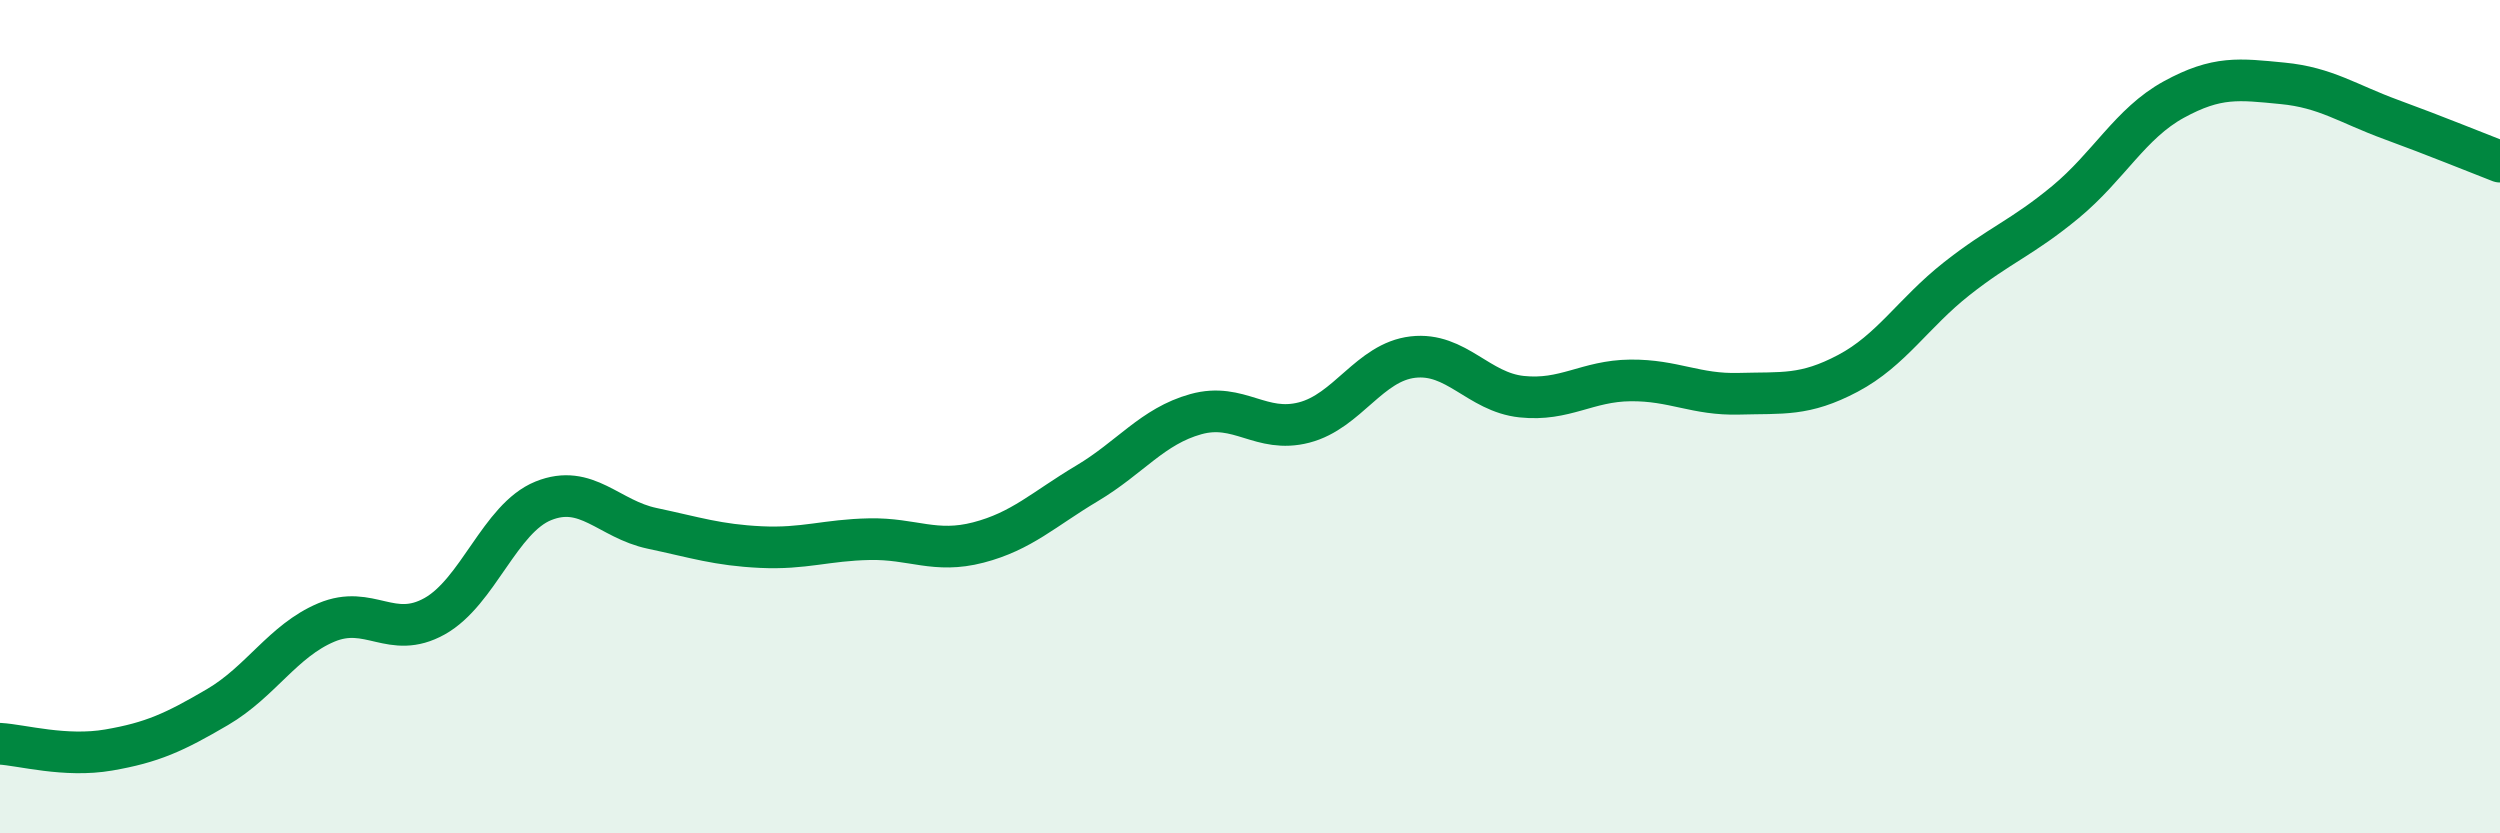 
    <svg width="60" height="20" viewBox="0 0 60 20" xmlns="http://www.w3.org/2000/svg">
      <path
        d="M 0,17.85 C 0.52,17.88 1.57,18.18 2.61,18 C 3.65,17.82 4.18,17.58 5.22,16.97 C 6.26,16.36 6.79,15.38 7.83,14.94 C 8.87,14.5 9.39,15.37 10.43,14.79 C 11.47,14.21 12,12.44 13.04,12.02 C 14.08,11.6 14.61,12.46 15.65,12.68 C 16.69,12.9 17.22,13.08 18.26,13.13 C 19.3,13.18 19.83,12.96 20.87,12.94 C 21.91,12.92 22.44,13.29 23.48,13.02 C 24.52,12.75 25.05,12.22 26.09,11.6 C 27.13,10.98 27.66,10.23 28.7,9.94 C 29.74,9.65 30.26,10.41 31.3,10.14 C 32.34,9.87 32.87,8.69 33.91,8.57 C 34.95,8.45 35.48,9.41 36.52,9.52 C 37.56,9.63 38.09,9.14 39.13,9.13 C 40.17,9.12 40.7,9.48 41.74,9.45 C 42.78,9.42 43.31,9.51 44.35,8.96 C 45.39,8.41 45.92,7.51 46.96,6.69 C 48,5.87 48.53,5.71 49.57,4.85 C 50.61,3.99 51.13,2.96 52.17,2.39 C 53.21,1.82 53.74,1.9 54.78,2 C 55.82,2.1 56.35,2.49 57.39,2.87 C 58.43,3.25 59.48,3.68 60,3.88L60 20L0 20Z"
        fill="#008740"
        opacity="0.1"
        stroke-linecap="round"
        stroke-linejoin="round"
      />
      <path
        d="M 0,17.85 C 0.52,17.88 1.57,18.18 2.61,18 C 3.65,17.82 4.18,17.58 5.22,16.97 C 6.26,16.36 6.79,15.38 7.83,14.94 C 8.87,14.5 9.39,15.37 10.43,14.79 C 11.47,14.21 12,12.44 13.04,12.02 C 14.08,11.6 14.61,12.46 15.65,12.68 C 16.69,12.9 17.22,13.08 18.26,13.13 C 19.3,13.18 19.83,12.96 20.87,12.94 C 21.91,12.92 22.44,13.29 23.48,13.02 C 24.52,12.75 25.05,12.22 26.09,11.6 C 27.13,10.98 27.66,10.23 28.7,9.94 C 29.74,9.65 30.26,10.41 31.3,10.14 C 32.34,9.87 32.87,8.69 33.91,8.57 C 34.95,8.45 35.48,9.41 36.52,9.52 C 37.56,9.63 38.09,9.14 39.13,9.13 C 40.17,9.12 40.7,9.48 41.74,9.45 C 42.78,9.42 43.31,9.51 44.35,8.96 C 45.39,8.41 45.92,7.51 46.96,6.69 C 48,5.87 48.53,5.71 49.57,4.85 C 50.61,3.99 51.13,2.96 52.17,2.39 C 53.21,1.82 53.74,1.9 54.78,2 C 55.82,2.1 56.35,2.49 57.39,2.87 C 58.43,3.25 59.48,3.68 60,3.88"
        stroke="#008740"
        stroke-width="1"
        fill="none"
        stroke-linecap="round"
        stroke-linejoin="round"
      />
    </svg>
  
